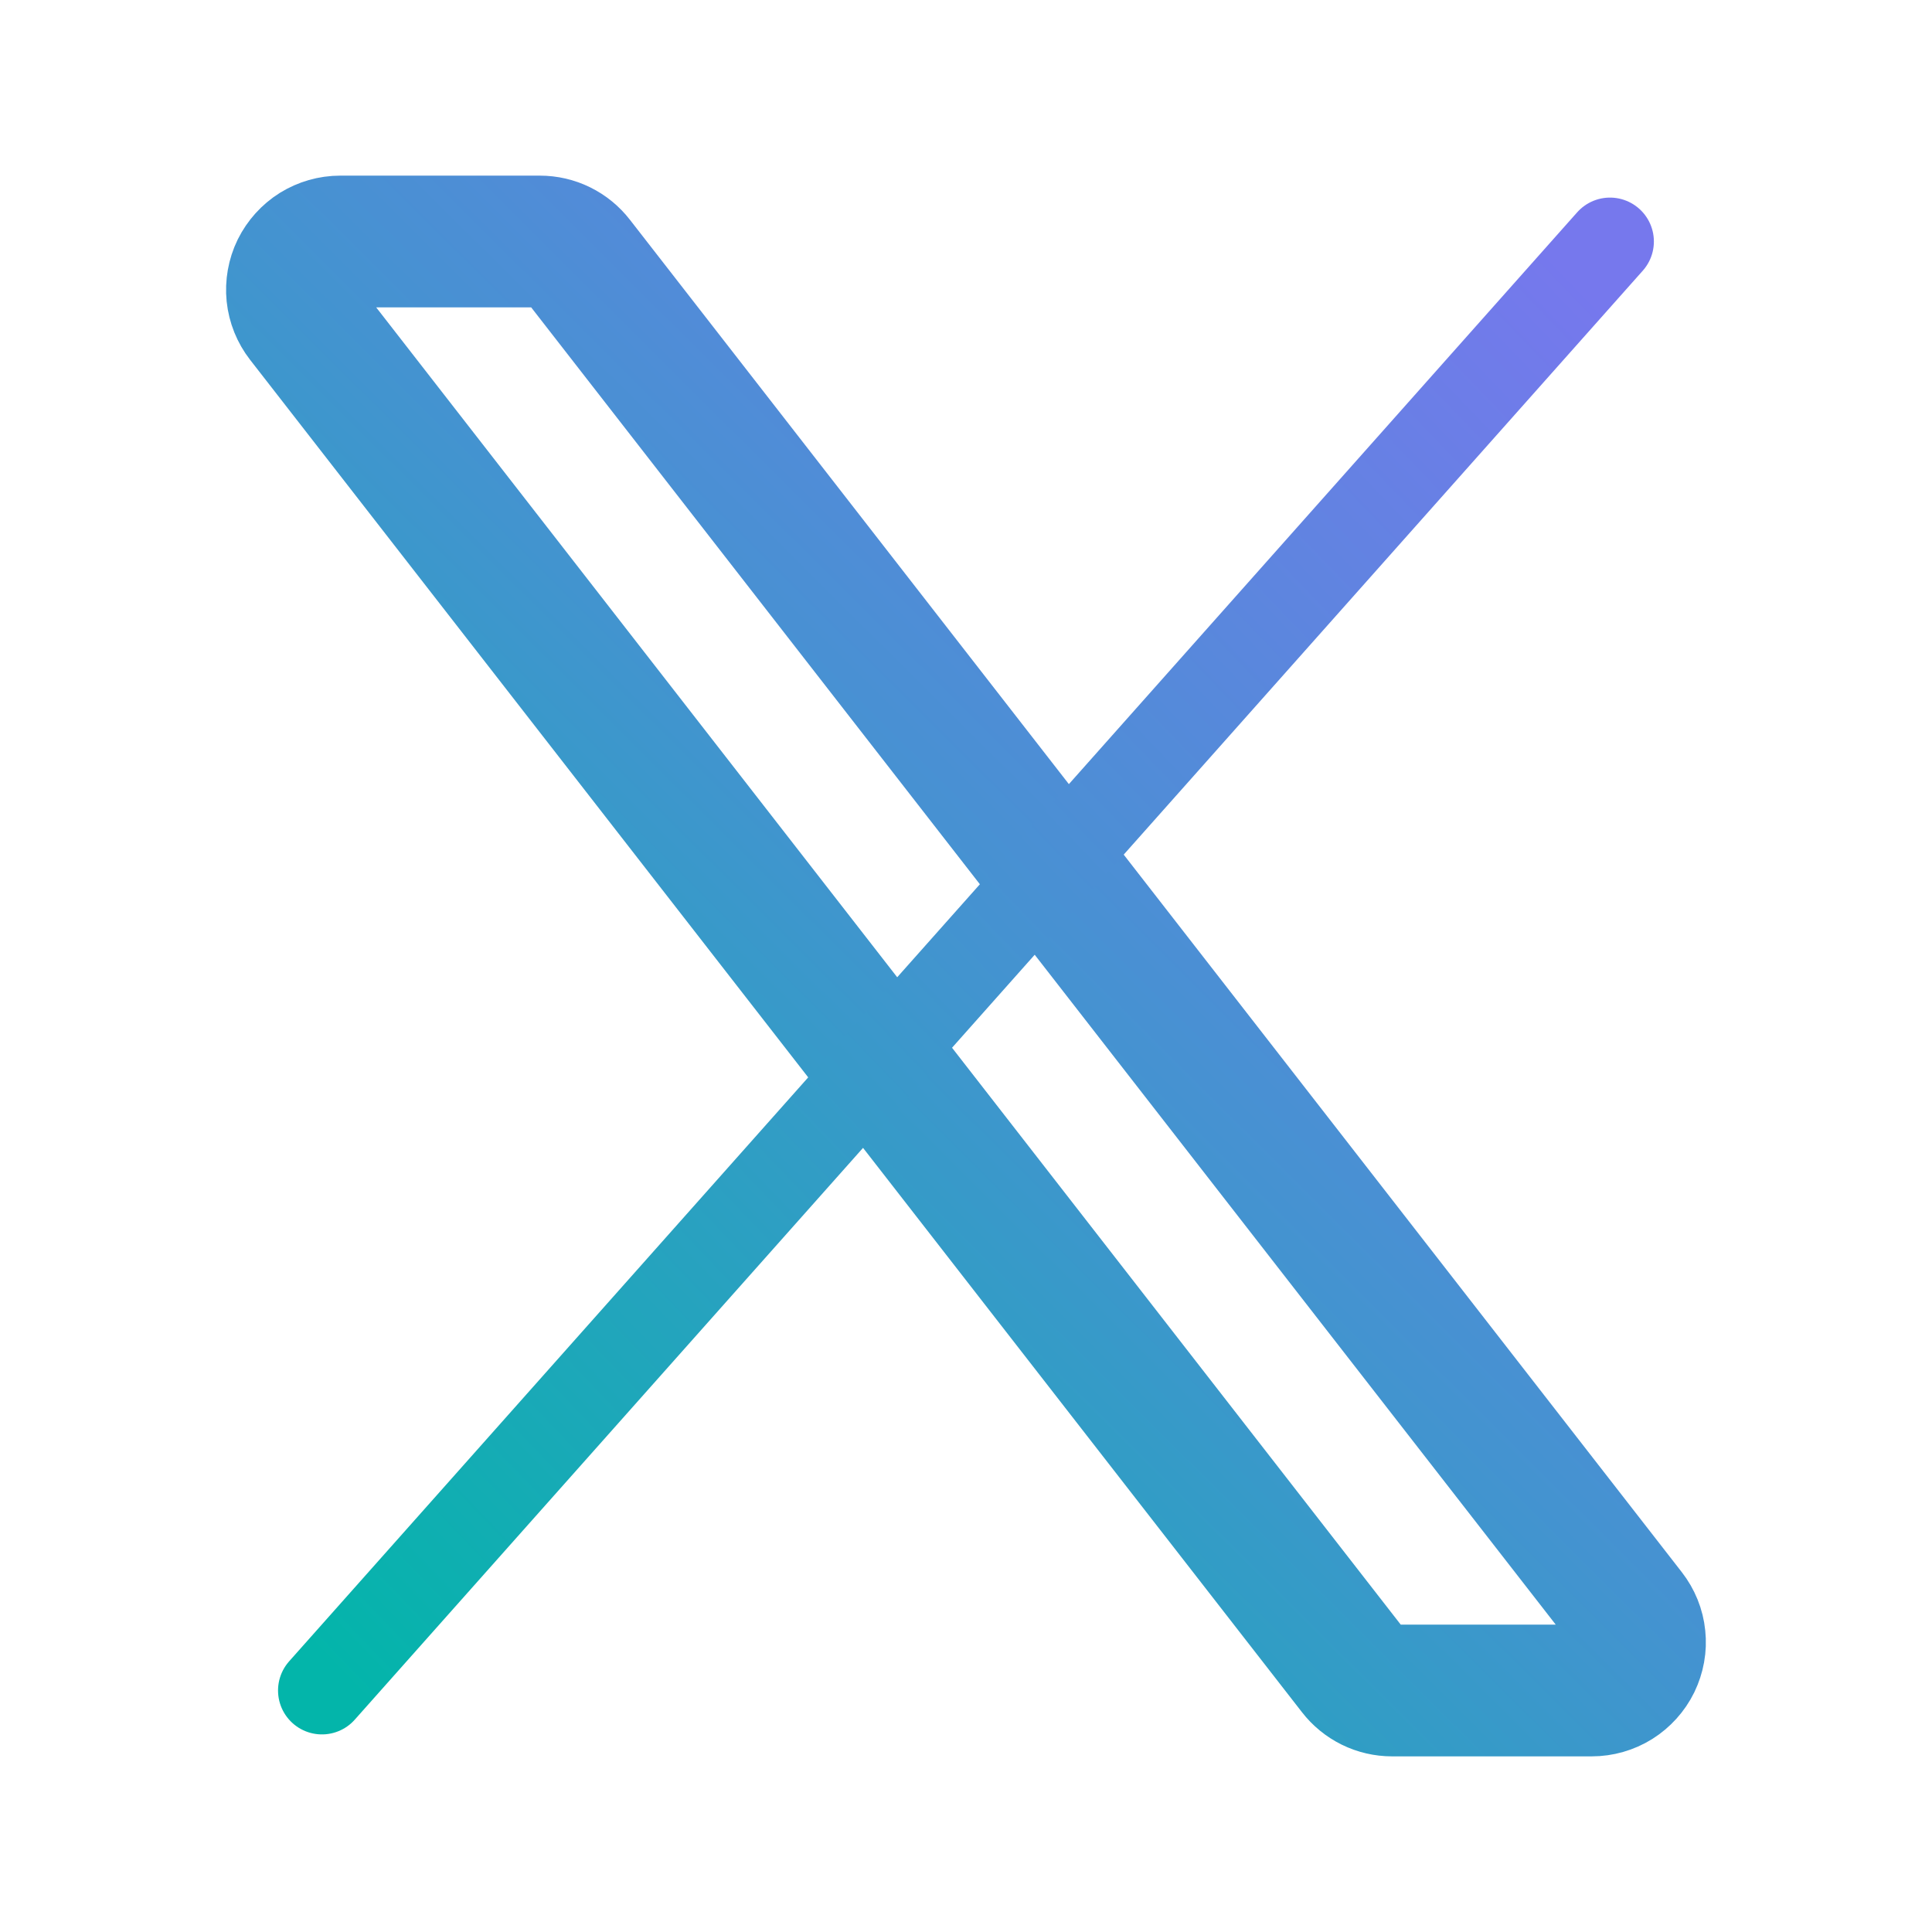 <svg width="22" height="22" viewBox="0 0 22 22" fill="none" xmlns="http://www.w3.org/2000/svg">
<path d="M15.418 19.037L3.44 3.637C3.377 3.556 3.338 3.459 3.327 3.356C3.317 3.254 3.335 3.151 3.38 3.058C3.426 2.966 3.496 2.888 3.583 2.833C3.671 2.779 3.771 2.75 3.874 2.75H6.148C6.231 2.75 6.314 2.769 6.389 2.806C6.464 2.843 6.53 2.897 6.581 2.963L18.559 18.363C18.622 18.444 18.662 18.541 18.672 18.644C18.683 18.746 18.664 18.849 18.619 18.942C18.574 19.034 18.503 19.112 18.416 19.167C18.329 19.221 18.228 19.25 18.125 19.25H15.851C15.768 19.25 15.685 19.231 15.61 19.194C15.535 19.157 15.469 19.103 15.418 19.037Z" stroke="url(#paint0_linear_1181_2336)" stroke-width="1.5"/>
<path d="M18.333 2.75L3.666 19.25" stroke="url(#paint1_linear_1181_2336)" stroke-linecap="round"/>
<defs>
<linearGradient id="paint0_linear_1181_2336" x1="4.092" y1="19.663" x2="19.4" y2="4.265" gradientUnits="userSpaceOnUse">
<stop stop-color="#03B5AA"/>
<stop offset="0.505" stop-color="#4294CF"/>
<stop offset="1" stop-color="#7678ED"/>
</linearGradient>
<linearGradient id="paint1_linear_1181_2336" x1="4.399" y1="19.663" x2="19.696" y2="4.963" gradientUnits="userSpaceOnUse">
<stop stop-color="#03B5AA"/>
<stop offset="0.505" stop-color="#4294CF"/>
<stop offset="1" stop-color="#7678ED"/>
</linearGradient>
</defs>
</svg>
